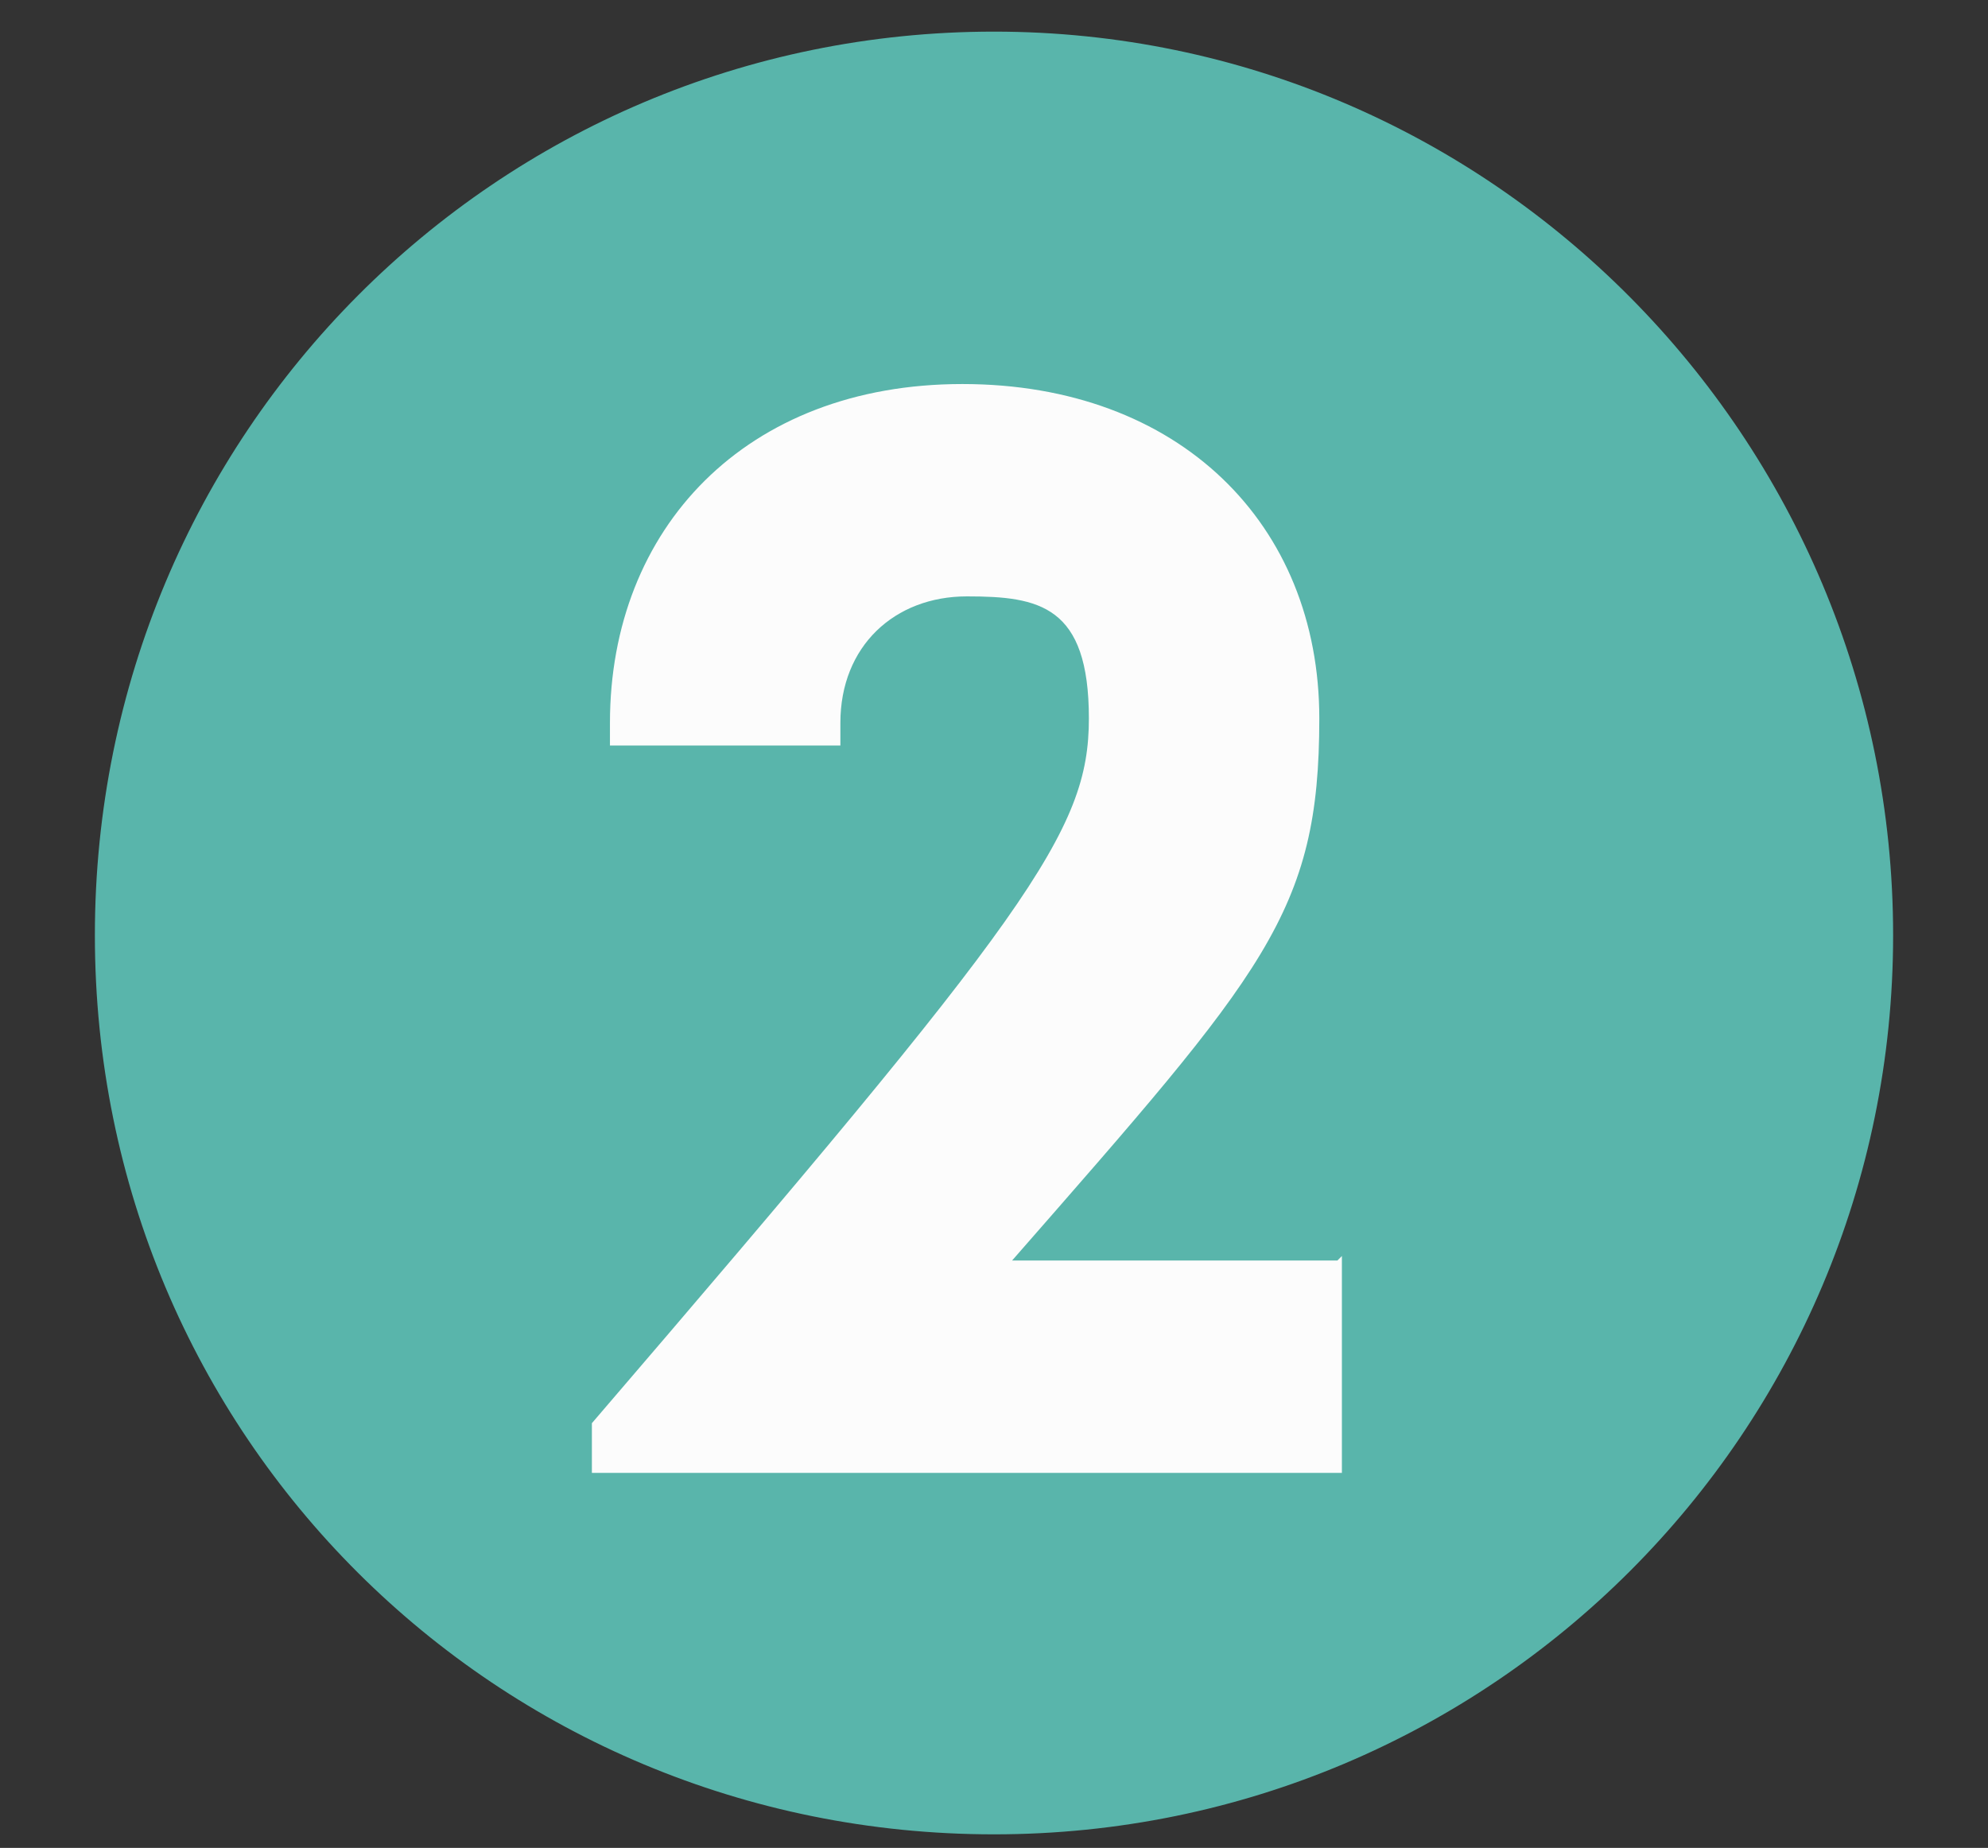 <svg xmlns="http://www.w3.org/2000/svg" id="Livello_1" data-name="Livello 1" viewBox="0 0 44 40.9"><rect x="0" y="0" width="44" height="40.9" fill="#333333" stroke="none"/><defs><style>      .cls-1 {        isolation: isolate;      }      .cls-2 {        fill: #59b5ab;      }      .cls-2, .cls-3 {        stroke-width: 0px;      }      .cls-3 {        fill: #fcfcfc;      }    </style></defs><path class="cls-2" d="M22,.7C11,.7,2.1,9.6,2.1,20.7s8.9,19.9,19.9,19.9,19.9-8.9,19.9-19.9S33,.7,22,.7Z"></path><g class="cls-1"><g class="cls-1"><g class="cls-1"><path class="cls-3" d="M29.7,27.8v4.8H13.1v-1.1c9.7-11.3,11-13.1,11-15.6s-1.1-2.7-2.7-2.7-2.8,1.1-2.8,2.8v.5h-5.1v-.5c0-4.3,3-7.5,7.8-7.5s7.9,3.1,7.9,7.4-1.2,5.6-6.8,12h7.2Z"></path></g></g></g></svg>